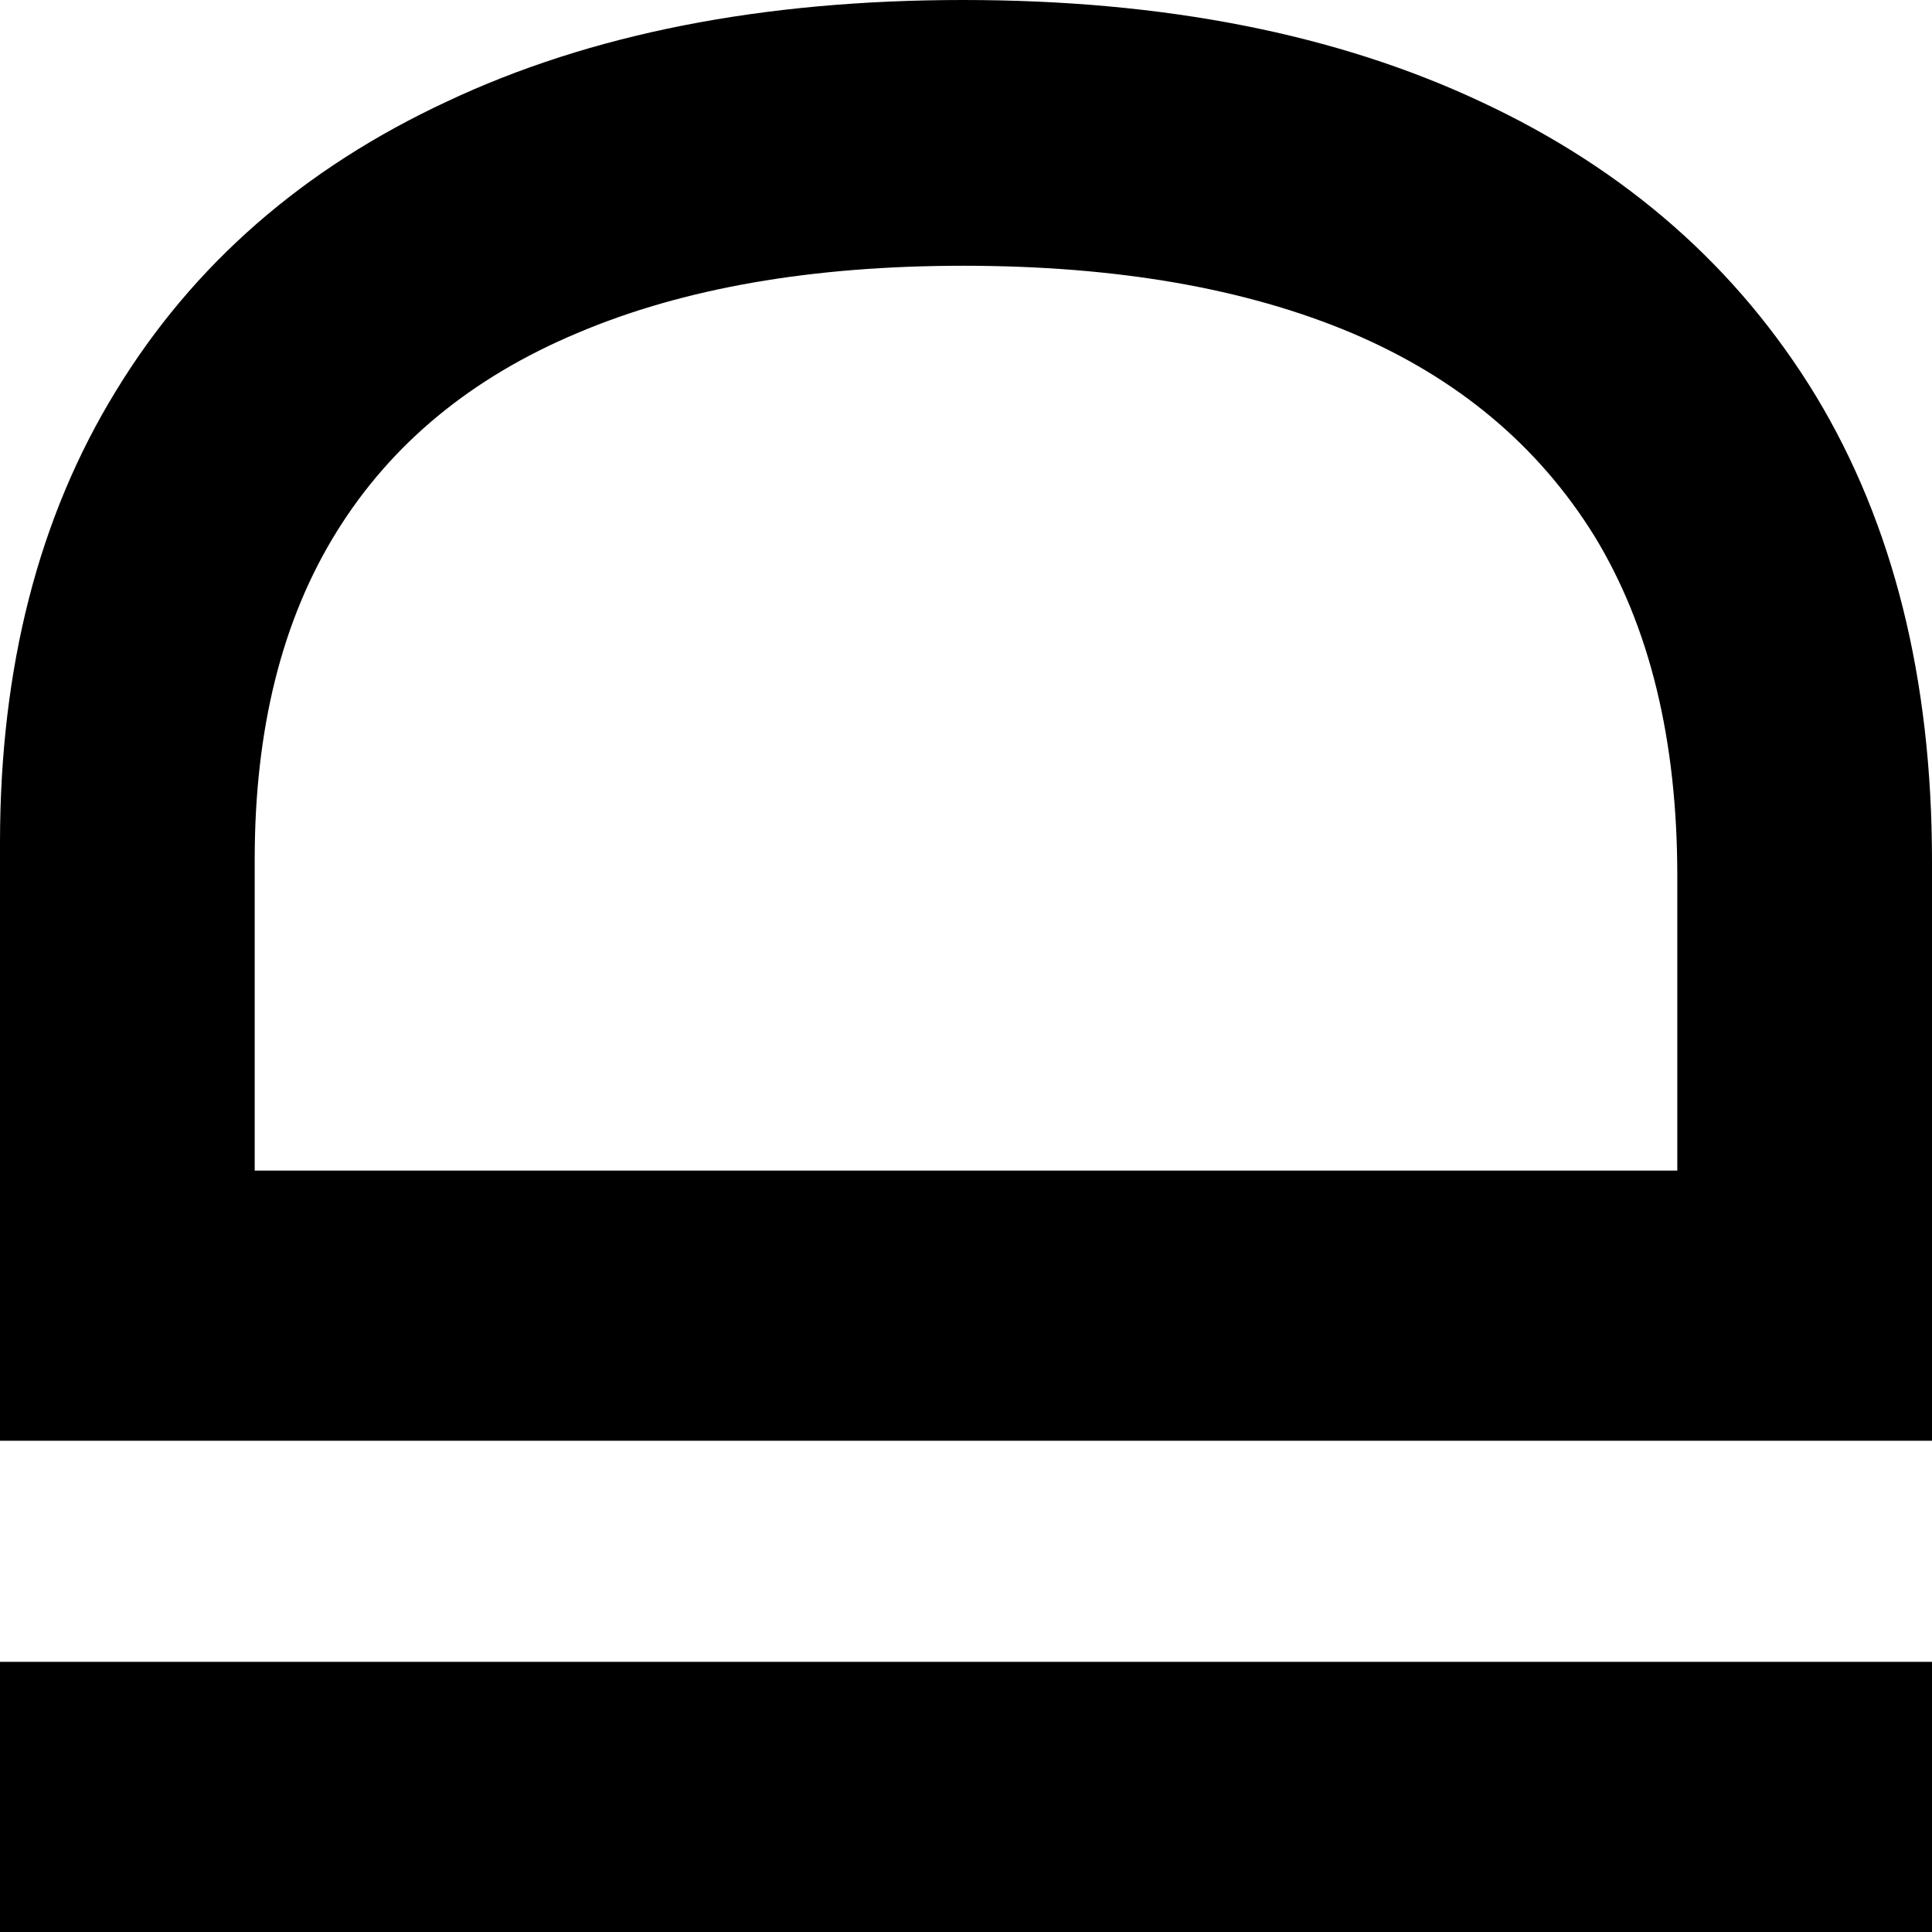 <svg width="18" height="18" viewBox="0 0 18 18" fill="none" xmlns="http://www.w3.org/2000/svg">
<path d="M-1.10016e-07 15.483L18 15.483L18 18L0 18L-1.10016e-07 15.483Z" fill="black"/>
<path d="M18 8.023L18 13.423L-2.00052e-07 13.423L-4.43583e-07 7.852C-5.15028e-07 6.218 0.36 4.814 1.081 3.641C1.796 2.468 2.824 1.569 4.166 0.945C5.502 0.315 7.104 -3.10547e-07 8.974 -3.9225e-07C10.849 -4.74209e-07 12.46 0.318 13.808 0.953C15.155 1.583 16.192 2.495 16.919 3.69C17.64 4.884 18 6.329 18 8.023ZM15.627 10.906L15.627 8.162C15.627 6.891 15.369 5.835 14.854 4.993C14.332 4.151 13.579 3.521 12.595 3.103C11.604 2.685 10.398 2.476 8.974 2.476C7.562 2.476 6.363 2.685 5.379 3.103C4.395 3.516 3.647 4.132 3.138 4.952C2.628 5.772 2.373 6.79 2.373 8.007L2.373 10.906L15.627 10.906Z" fill="black"/>
</svg>
